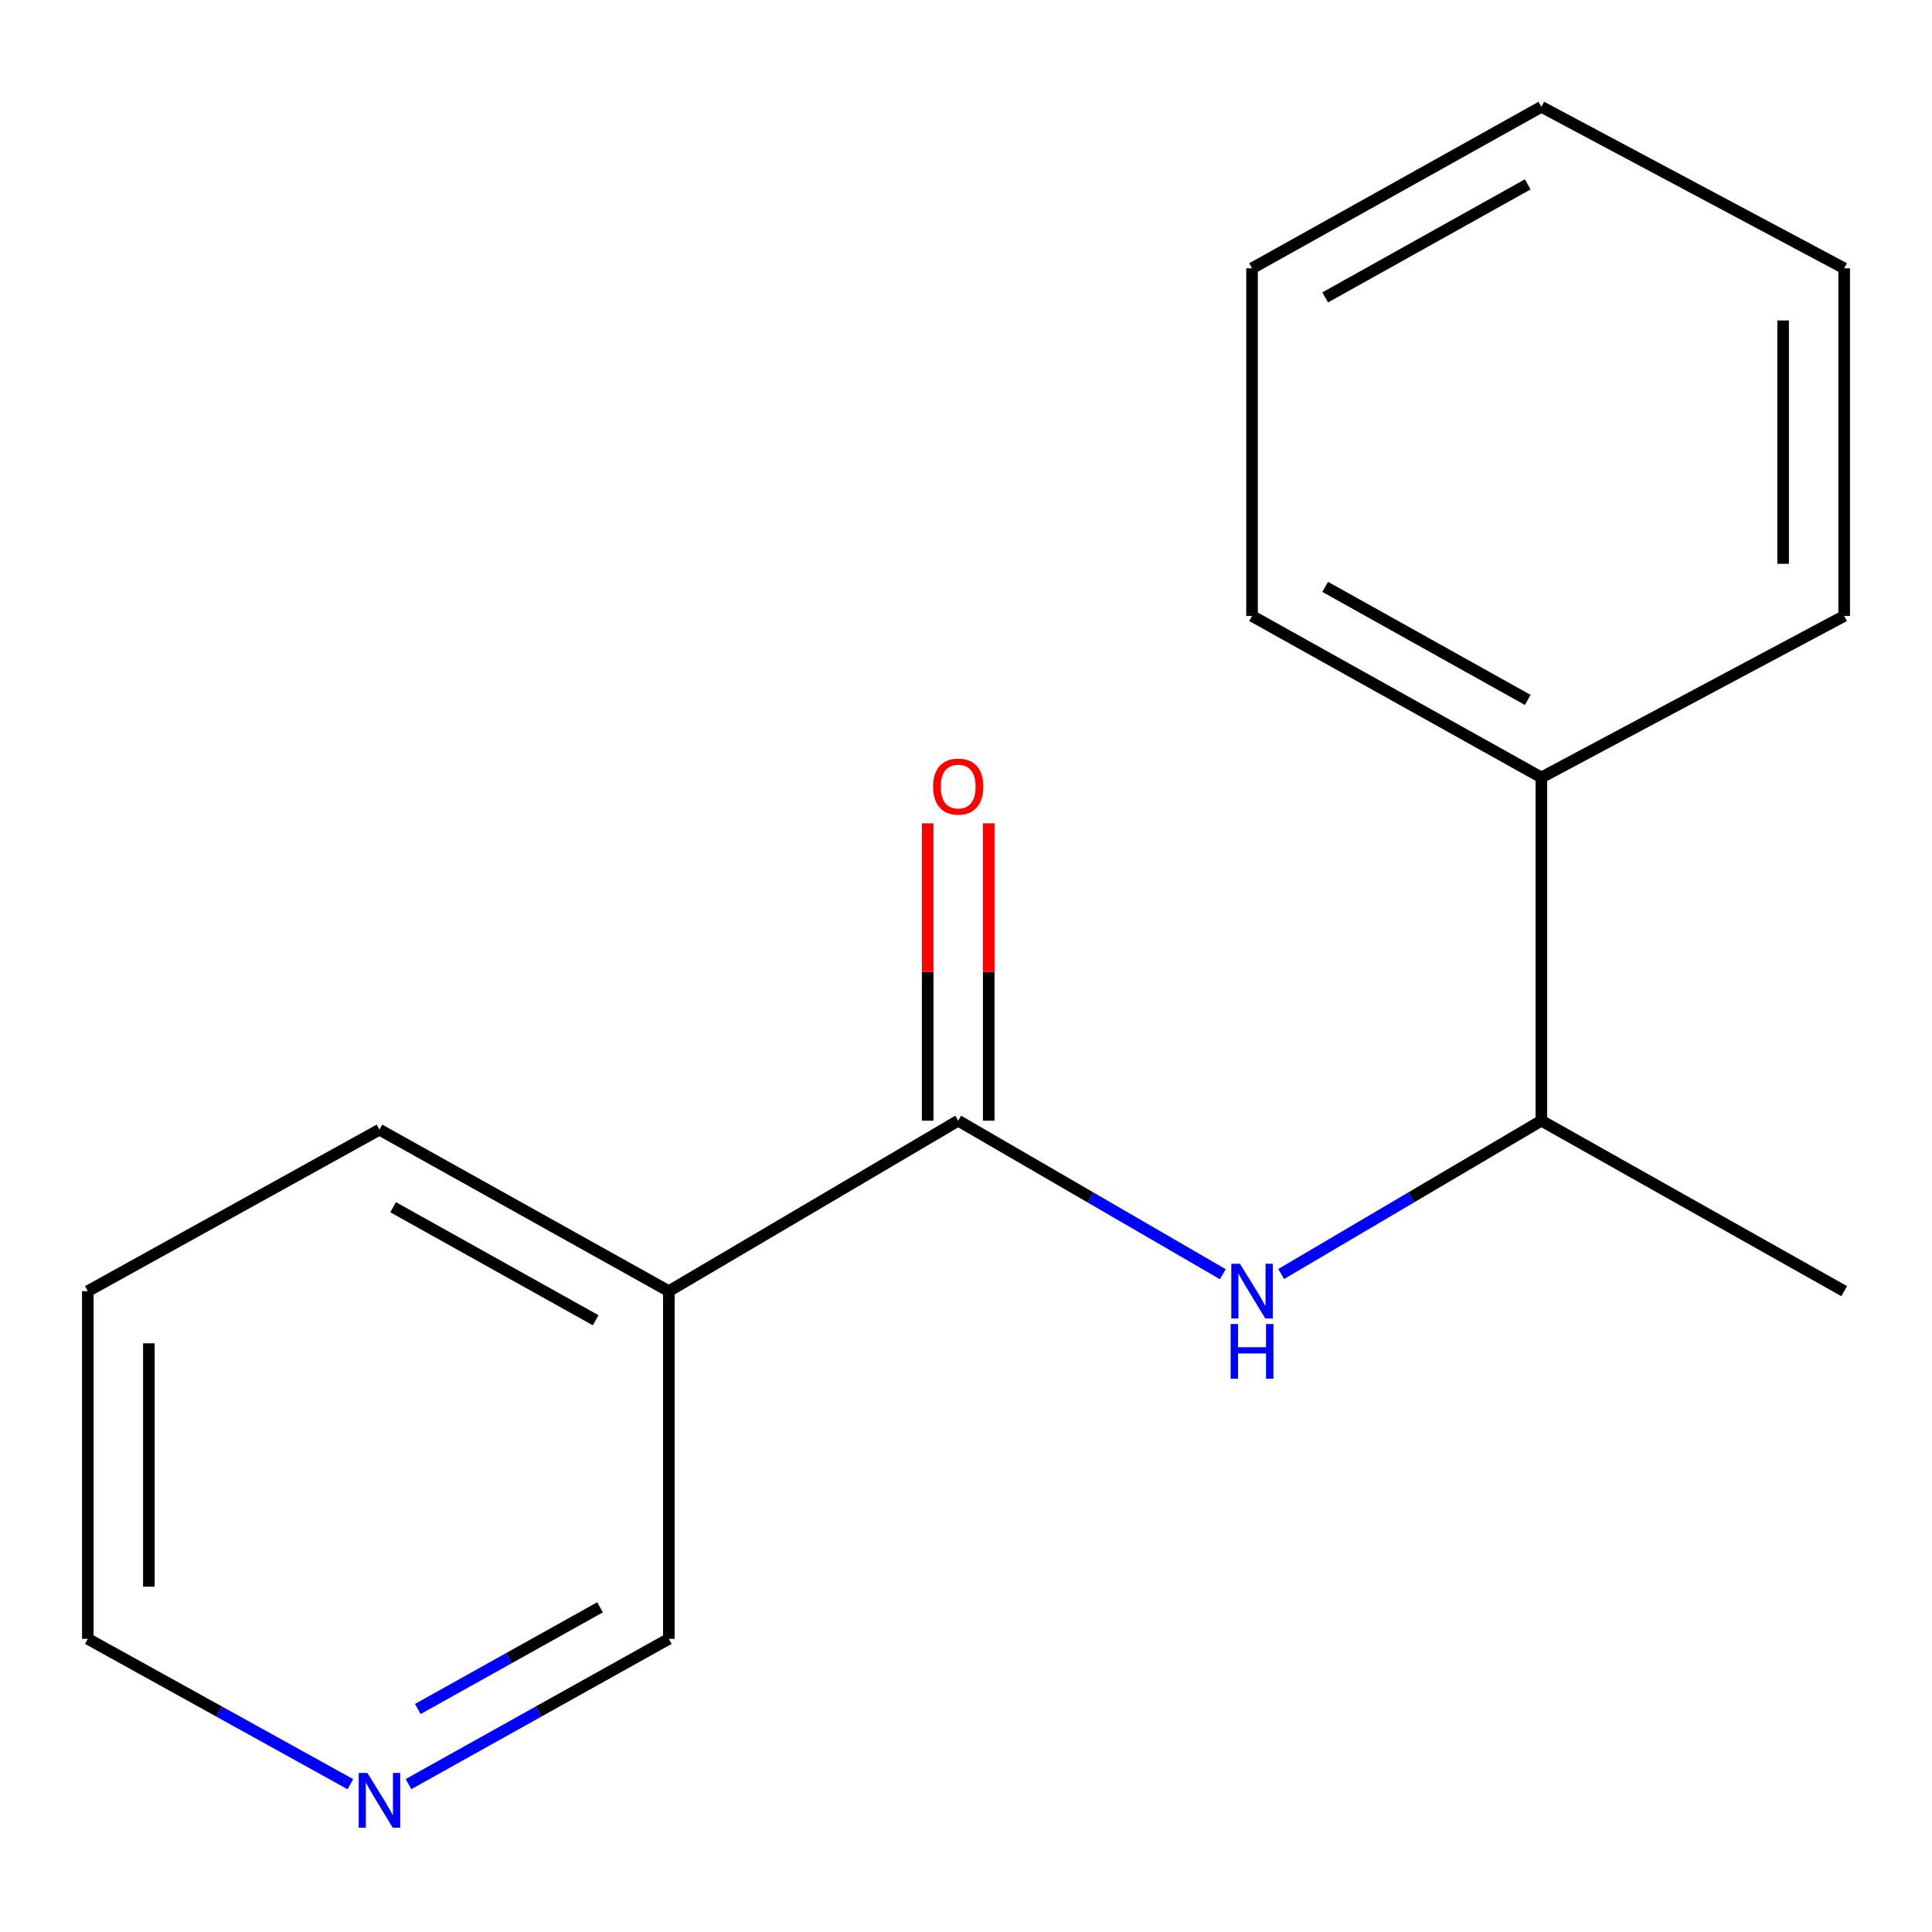 <?xml version='1.0' encoding='iso-8859-1'?>
<svg version='1.1' baseProfile='full'
              xmlns='http://www.w3.org/2000/svg'
                      xmlns:rdkit='http://www.rdkit.org/xml'
                      xmlns:xlink='http://www.w3.org/1999/xlink'
                  xml:space='preserve'
width='1000px' height='1000px' viewBox='0 0 1000 1000'>
<!-- END OF HEADER -->
<rect style='opacity:1.0;fill:#FFFFFF;stroke:none' width='1000' height='1000' x='0' y='0'> </rect>
<path class='bond-0' d='M 495.962,580.066 L 564.441,619.795' style='fill:none;fill-rule:evenodd;stroke:#000000;stroke-width:6px;stroke-linecap:butt;stroke-linejoin:miter;stroke-opacity:1' />
<path class='bond-0' d='M 564.441,619.795 L 632.921,659.525' style='fill:none;fill-rule:evenodd;stroke:#0000FF;stroke-width:6px;stroke-linecap:butt;stroke-linejoin:miter;stroke-opacity:1' />
<path class='bond-1' d='M 495.962,580.066 L 346.185,668.306' style='fill:none;fill-rule:evenodd;stroke:#000000;stroke-width:6px;stroke-linecap:butt;stroke-linejoin:miter;stroke-opacity:1' />
<path class='bond-3' d='M 511.763,580.066 L 511.763,503.106' style='fill:none;fill-rule:evenodd;stroke:#000000;stroke-width:6px;stroke-linecap:butt;stroke-linejoin:miter;stroke-opacity:1' />
<path class='bond-3' d='M 511.763,503.106 L 511.763,426.146' style='fill:none;fill-rule:evenodd;stroke:#FF0000;stroke-width:6px;stroke-linecap:butt;stroke-linejoin:miter;stroke-opacity:1' />
<path class='bond-3' d='M 480.161,580.066 L 480.161,503.106' style='fill:none;fill-rule:evenodd;stroke:#000000;stroke-width:6px;stroke-linecap:butt;stroke-linejoin:miter;stroke-opacity:1' />
<path class='bond-3' d='M 480.161,503.106 L 480.161,426.146' style='fill:none;fill-rule:evenodd;stroke:#FF0000;stroke-width:6px;stroke-linecap:butt;stroke-linejoin:miter;stroke-opacity:1' />
<path class='bond-2' d='M 663.142,659.418 L 730.479,619.742' style='fill:none;fill-rule:evenodd;stroke:#0000FF;stroke-width:6px;stroke-linecap:butt;stroke-linejoin:miter;stroke-opacity:1' />
<path class='bond-2' d='M 730.479,619.742 L 797.816,580.066' style='fill:none;fill-rule:evenodd;stroke:#000000;stroke-width:6px;stroke-linecap:butt;stroke-linejoin:miter;stroke-opacity:1' />
<path class='bond-6' d='M 346.185,668.306 L 346.185,848.264' style='fill:none;fill-rule:evenodd;stroke:#000000;stroke-width:6px;stroke-linecap:butt;stroke-linejoin:miter;stroke-opacity:1' />
<path class='bond-7' d='M 346.185,668.306 L 196.408,584.719' style='fill:none;fill-rule:evenodd;stroke:#000000;stroke-width:6px;stroke-linecap:butt;stroke-linejoin:miter;stroke-opacity:1' />
<path class='bond-7' d='M 308.318,683.364 L 203.474,624.852' style='fill:none;fill-rule:evenodd;stroke:#000000;stroke-width:6px;stroke-linecap:butt;stroke-linejoin:miter;stroke-opacity:1' />
<path class='bond-5' d='M 797.816,580.066 L 797.816,402.409' style='fill:none;fill-rule:evenodd;stroke:#000000;stroke-width:6px;stroke-linecap:butt;stroke-linejoin:miter;stroke-opacity:1' />
<path class='bond-9' d='M 797.816,580.066 L 954.545,668.306' style='fill:none;fill-rule:evenodd;stroke:#000000;stroke-width:6px;stroke-linecap:butt;stroke-linejoin:miter;stroke-opacity:1' />
<path class='bond-4' d='M 211.436,923.449 L 278.81,885.856' style='fill:none;fill-rule:evenodd;stroke:#0000FF;stroke-width:6px;stroke-linecap:butt;stroke-linejoin:miter;stroke-opacity:1' />
<path class='bond-4' d='M 278.81,885.856 L 346.185,848.264' style='fill:none;fill-rule:evenodd;stroke:#000000;stroke-width:6px;stroke-linecap:butt;stroke-linejoin:miter;stroke-opacity:1' />
<path class='bond-4' d='M 216.25,884.574 L 263.412,858.259' style='fill:none;fill-rule:evenodd;stroke:#0000FF;stroke-width:6px;stroke-linecap:butt;stroke-linejoin:miter;stroke-opacity:1' />
<path class='bond-4' d='M 263.412,858.259 L 310.574,831.944' style='fill:none;fill-rule:evenodd;stroke:#000000;stroke-width:6px;stroke-linecap:butt;stroke-linejoin:miter;stroke-opacity:1' />
<path class='bond-16' d='M 181.354,923.5 L 113.404,885.882' style='fill:none;fill-rule:evenodd;stroke:#0000FF;stroke-width:6px;stroke-linecap:butt;stroke-linejoin:miter;stroke-opacity:1' />
<path class='bond-16' d='M 113.404,885.882 L 45.455,848.264' style='fill:none;fill-rule:evenodd;stroke:#000000;stroke-width:6px;stroke-linecap:butt;stroke-linejoin:miter;stroke-opacity:1' />
<path class='bond-10' d='M 797.816,402.409 L 648.056,318.821' style='fill:none;fill-rule:evenodd;stroke:#000000;stroke-width:6px;stroke-linecap:butt;stroke-linejoin:miter;stroke-opacity:1' />
<path class='bond-10' d='M 790.754,362.276 L 685.922,303.764' style='fill:none;fill-rule:evenodd;stroke:#000000;stroke-width:6px;stroke-linecap:butt;stroke-linejoin:miter;stroke-opacity:1' />
<path class='bond-11' d='M 797.816,402.409 L 954.545,318.821' style='fill:none;fill-rule:evenodd;stroke:#000000;stroke-width:6px;stroke-linecap:butt;stroke-linejoin:miter;stroke-opacity:1' />
<path class='bond-12' d='M 196.408,584.719 L 45.455,668.306' style='fill:none;fill-rule:evenodd;stroke:#000000;stroke-width:6px;stroke-linecap:butt;stroke-linejoin:miter;stroke-opacity:1' />
<path class='bond-8' d='M 45.455,848.264 L 45.455,668.306' style='fill:none;fill-rule:evenodd;stroke:#000000;stroke-width:6px;stroke-linecap:butt;stroke-linejoin:miter;stroke-opacity:1' />
<path class='bond-8' d='M 77.057,821.27 L 77.057,695.3' style='fill:none;fill-rule:evenodd;stroke:#000000;stroke-width:6px;stroke-linecap:butt;stroke-linejoin:miter;stroke-opacity:1' />
<path class='bond-14' d='M 648.056,318.821 L 648.056,138.881' style='fill:none;fill-rule:evenodd;stroke:#000000;stroke-width:6px;stroke-linecap:butt;stroke-linejoin:miter;stroke-opacity:1' />
<path class='bond-13' d='M 954.545,318.821 L 954.545,138.881' style='fill:none;fill-rule:evenodd;stroke:#000000;stroke-width:6px;stroke-linecap:butt;stroke-linejoin:miter;stroke-opacity:1' />
<path class='bond-13' d='M 922.943,291.83 L 922.943,165.872' style='fill:none;fill-rule:evenodd;stroke:#000000;stroke-width:6px;stroke-linecap:butt;stroke-linejoin:miter;stroke-opacity:1' />
<path class='bond-15' d='M 954.545,138.881 L 797.816,55.293' style='fill:none;fill-rule:evenodd;stroke:#000000;stroke-width:6px;stroke-linecap:butt;stroke-linejoin:miter;stroke-opacity:1' />
<path class='bond-17' d='M 648.056,138.881 L 797.816,55.293' style='fill:none;fill-rule:evenodd;stroke:#000000;stroke-width:6px;stroke-linecap:butt;stroke-linejoin:miter;stroke-opacity:1' />
<path class='bond-17' d='M 685.922,153.938 L 790.754,95.426' style='fill:none;fill-rule:evenodd;stroke:#000000;stroke-width:6px;stroke-linecap:butt;stroke-linejoin:miter;stroke-opacity:1' />
<path  class='atom-1' d='M 641.796 654.146
L 651.076 669.146
Q 651.996 670.626, 653.476 673.306
Q 654.956 675.986, 655.036 676.146
L 655.036 654.146
L 658.796 654.146
L 658.796 682.466
L 654.916 682.466
L 644.956 666.066
Q 643.796 664.146, 642.556 661.946
Q 641.356 659.746, 640.996 659.066
L 640.996 682.466
L 637.316 682.466
L 637.316 654.146
L 641.796 654.146
' fill='#0000FF'/>
<path  class='atom-1' d='M 636.976 685.298
L 640.816 685.298
L 640.816 697.338
L 655.296 697.338
L 655.296 685.298
L 659.136 685.298
L 659.136 713.618
L 655.296 713.618
L 655.296 700.538
L 640.816 700.538
L 640.816 713.618
L 636.976 713.618
L 636.976 685.298
' fill='#0000FF'/>
<path  class='atom-4' d='M 482.962 407.141
Q 482.962 400.341, 486.322 396.541
Q 489.682 392.741, 495.962 392.741
Q 502.242 392.741, 505.602 396.541
Q 508.962 400.341, 508.962 407.141
Q 508.962 414.021, 505.562 417.941
Q 502.162 421.821, 495.962 421.821
Q 489.722 421.821, 486.322 417.941
Q 482.962 414.061, 482.962 407.141
M 495.962 418.621
Q 500.282 418.621, 502.602 415.741
Q 504.962 412.821, 504.962 407.141
Q 504.962 401.581, 502.602 398.781
Q 500.282 395.941, 495.962 395.941
Q 491.642 395.941, 489.282 398.741
Q 486.962 401.541, 486.962 407.141
Q 486.962 412.861, 489.282 415.741
Q 491.642 418.621, 495.962 418.621
' fill='#FF0000'/>
<path  class='atom-5' d='M 190.148 917.674
L 199.428 932.674
Q 200.348 934.154, 201.828 936.834
Q 203.308 939.514, 203.388 939.674
L 203.388 917.674
L 207.148 917.674
L 207.148 945.994
L 203.268 945.994
L 193.308 929.594
Q 192.148 927.674, 190.908 925.474
Q 189.708 923.274, 189.348 922.594
L 189.348 945.994
L 185.668 945.994
L 185.668 917.674
L 190.148 917.674
' fill='#0000FF'/>
</svg>
